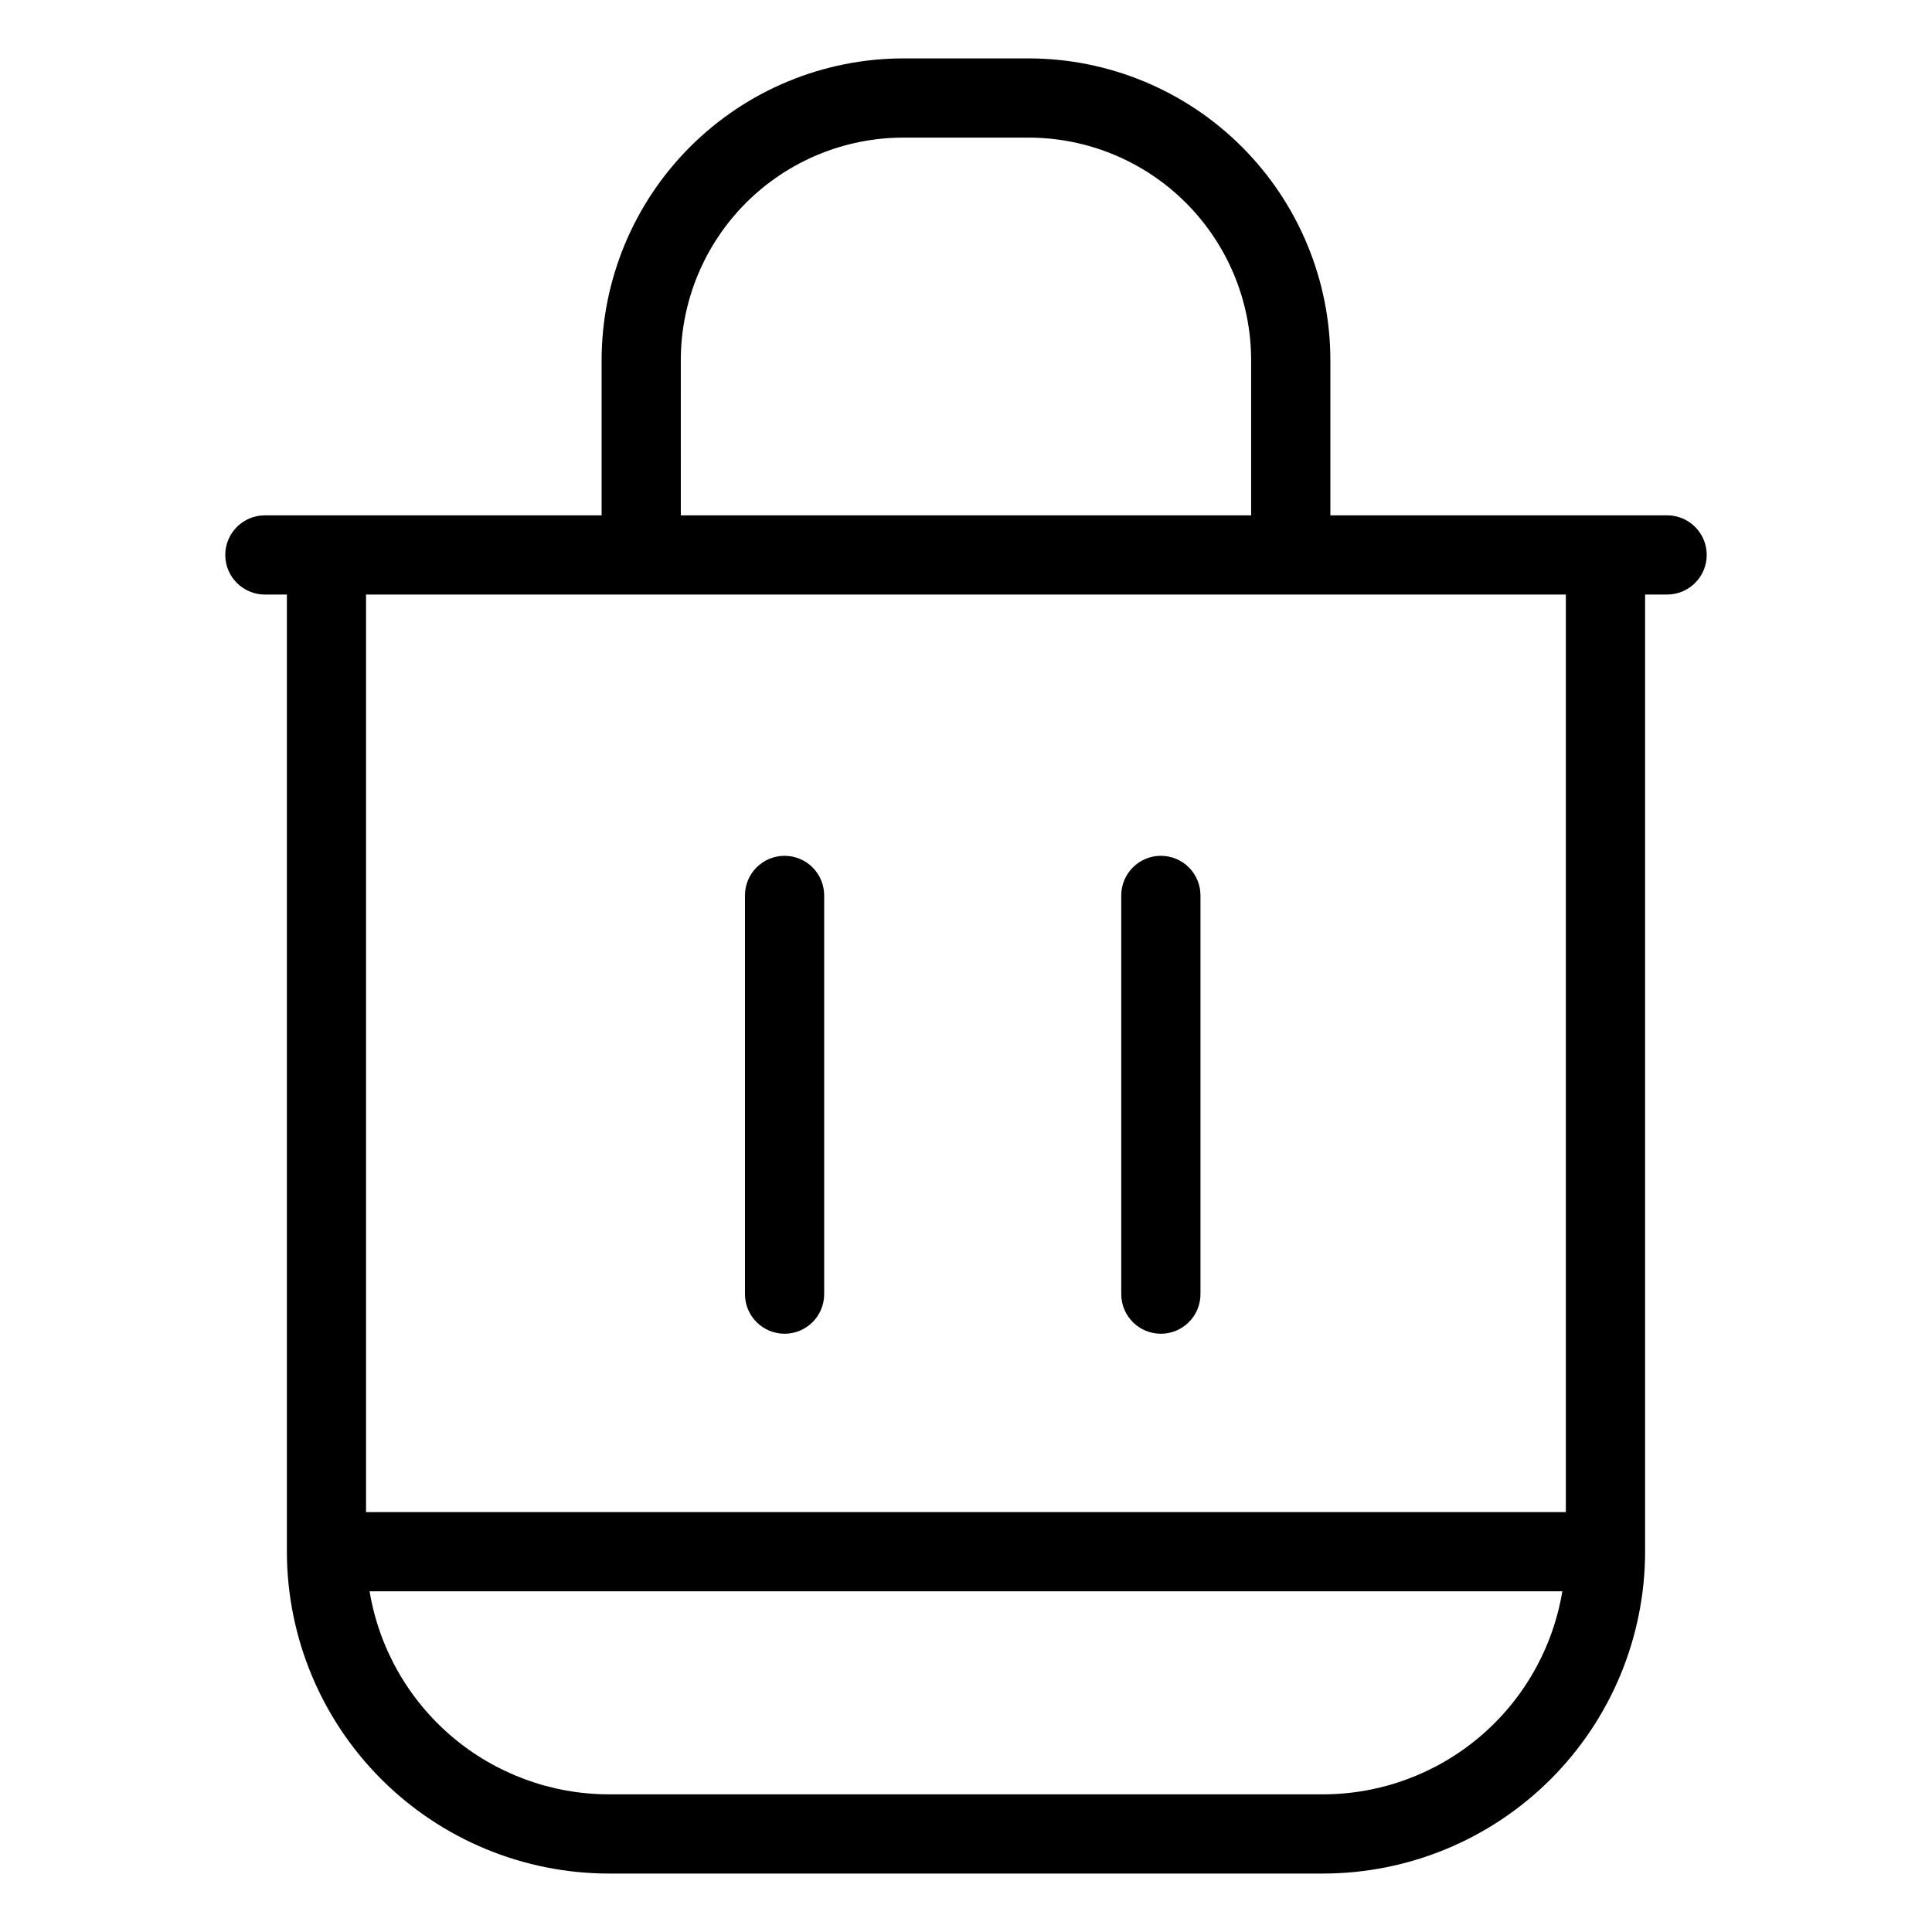 <?xml version="1.0" encoding="UTF-8"?>
<!-- Uploaded to: SVG Repo, www.svgrepo.com, Generator: SVG Repo Mixer Tools -->
<svg fill="#000000" width="800px" height="800px" version="1.1" viewBox="144 144 512 512" xmlns="http://www.w3.org/2000/svg">
 <g>
  <path d="m585.8 280.57h-89.238v-41.152c-0.023-21.195-8.453-41.512-23.441-56.496-14.984-14.988-35.305-23.418-56.496-23.445h-33.254c-21.191 0.027-41.512 8.457-56.496 23.441-14.984 14.988-23.418 35.305-23.441 56.5v41.152h-89.238c-5.797 0-10.496 4.699-10.496 10.496 0 5.797 4.699 10.496 10.496 10.496h5.832v253.66c0.027 22.609 9.023 44.289 25.012 60.277 15.988 15.992 37.668 24.984 60.281 25.012h189.36c22.609-0.027 44.289-9.02 60.277-25.012 15.992-15.988 24.984-37.668 25.012-60.277v-253.66h5.832v-0.004c5.797 0 10.496-4.699 10.496-10.496 0-5.797-4.699-10.496-10.496-10.496zm-261.38-41.152c0.016-15.629 6.234-30.613 17.285-41.664 11.051-11.051 26.035-17.266 41.66-17.285h33.254c15.629 0.02 30.609 6.234 41.66 17.285 11.051 11.051 17.27 26.035 17.285 41.664v41.152h-151.14zm170.25 380.1h-189.36c-15.219-0.027-29.938-5.445-41.539-15.297-11.598-9.852-19.332-23.492-21.828-38.508h316.09c-2.492 15.016-10.227 28.656-21.828 38.508-11.602 9.852-26.316 15.27-41.535 15.297zm64.297-74.793-317.96-0.004v-243.16h317.96z"/>
  <path d="m351.92 370.8c-2.785 0-5.457 1.105-7.426 3.074s-3.074 4.641-3.07 7.422v105.66c0 5.797 4.699 10.496 10.496 10.496s10.496-4.699 10.496-10.496v-105.66c0-2.781-1.105-5.453-3.074-7.422s-4.641-3.074-7.422-3.074z"/>
  <path d="m451.64 370.8c-2.781 0-5.453 1.105-7.422 3.074s-3.074 4.641-3.074 7.422v105.66c0 5.797 4.699 10.496 10.496 10.496s10.496-4.699 10.496-10.496v-105.66c0.004-2.781-1.102-5.453-3.07-7.422s-4.641-3.074-7.426-3.074z"/>
 </g>
</svg>